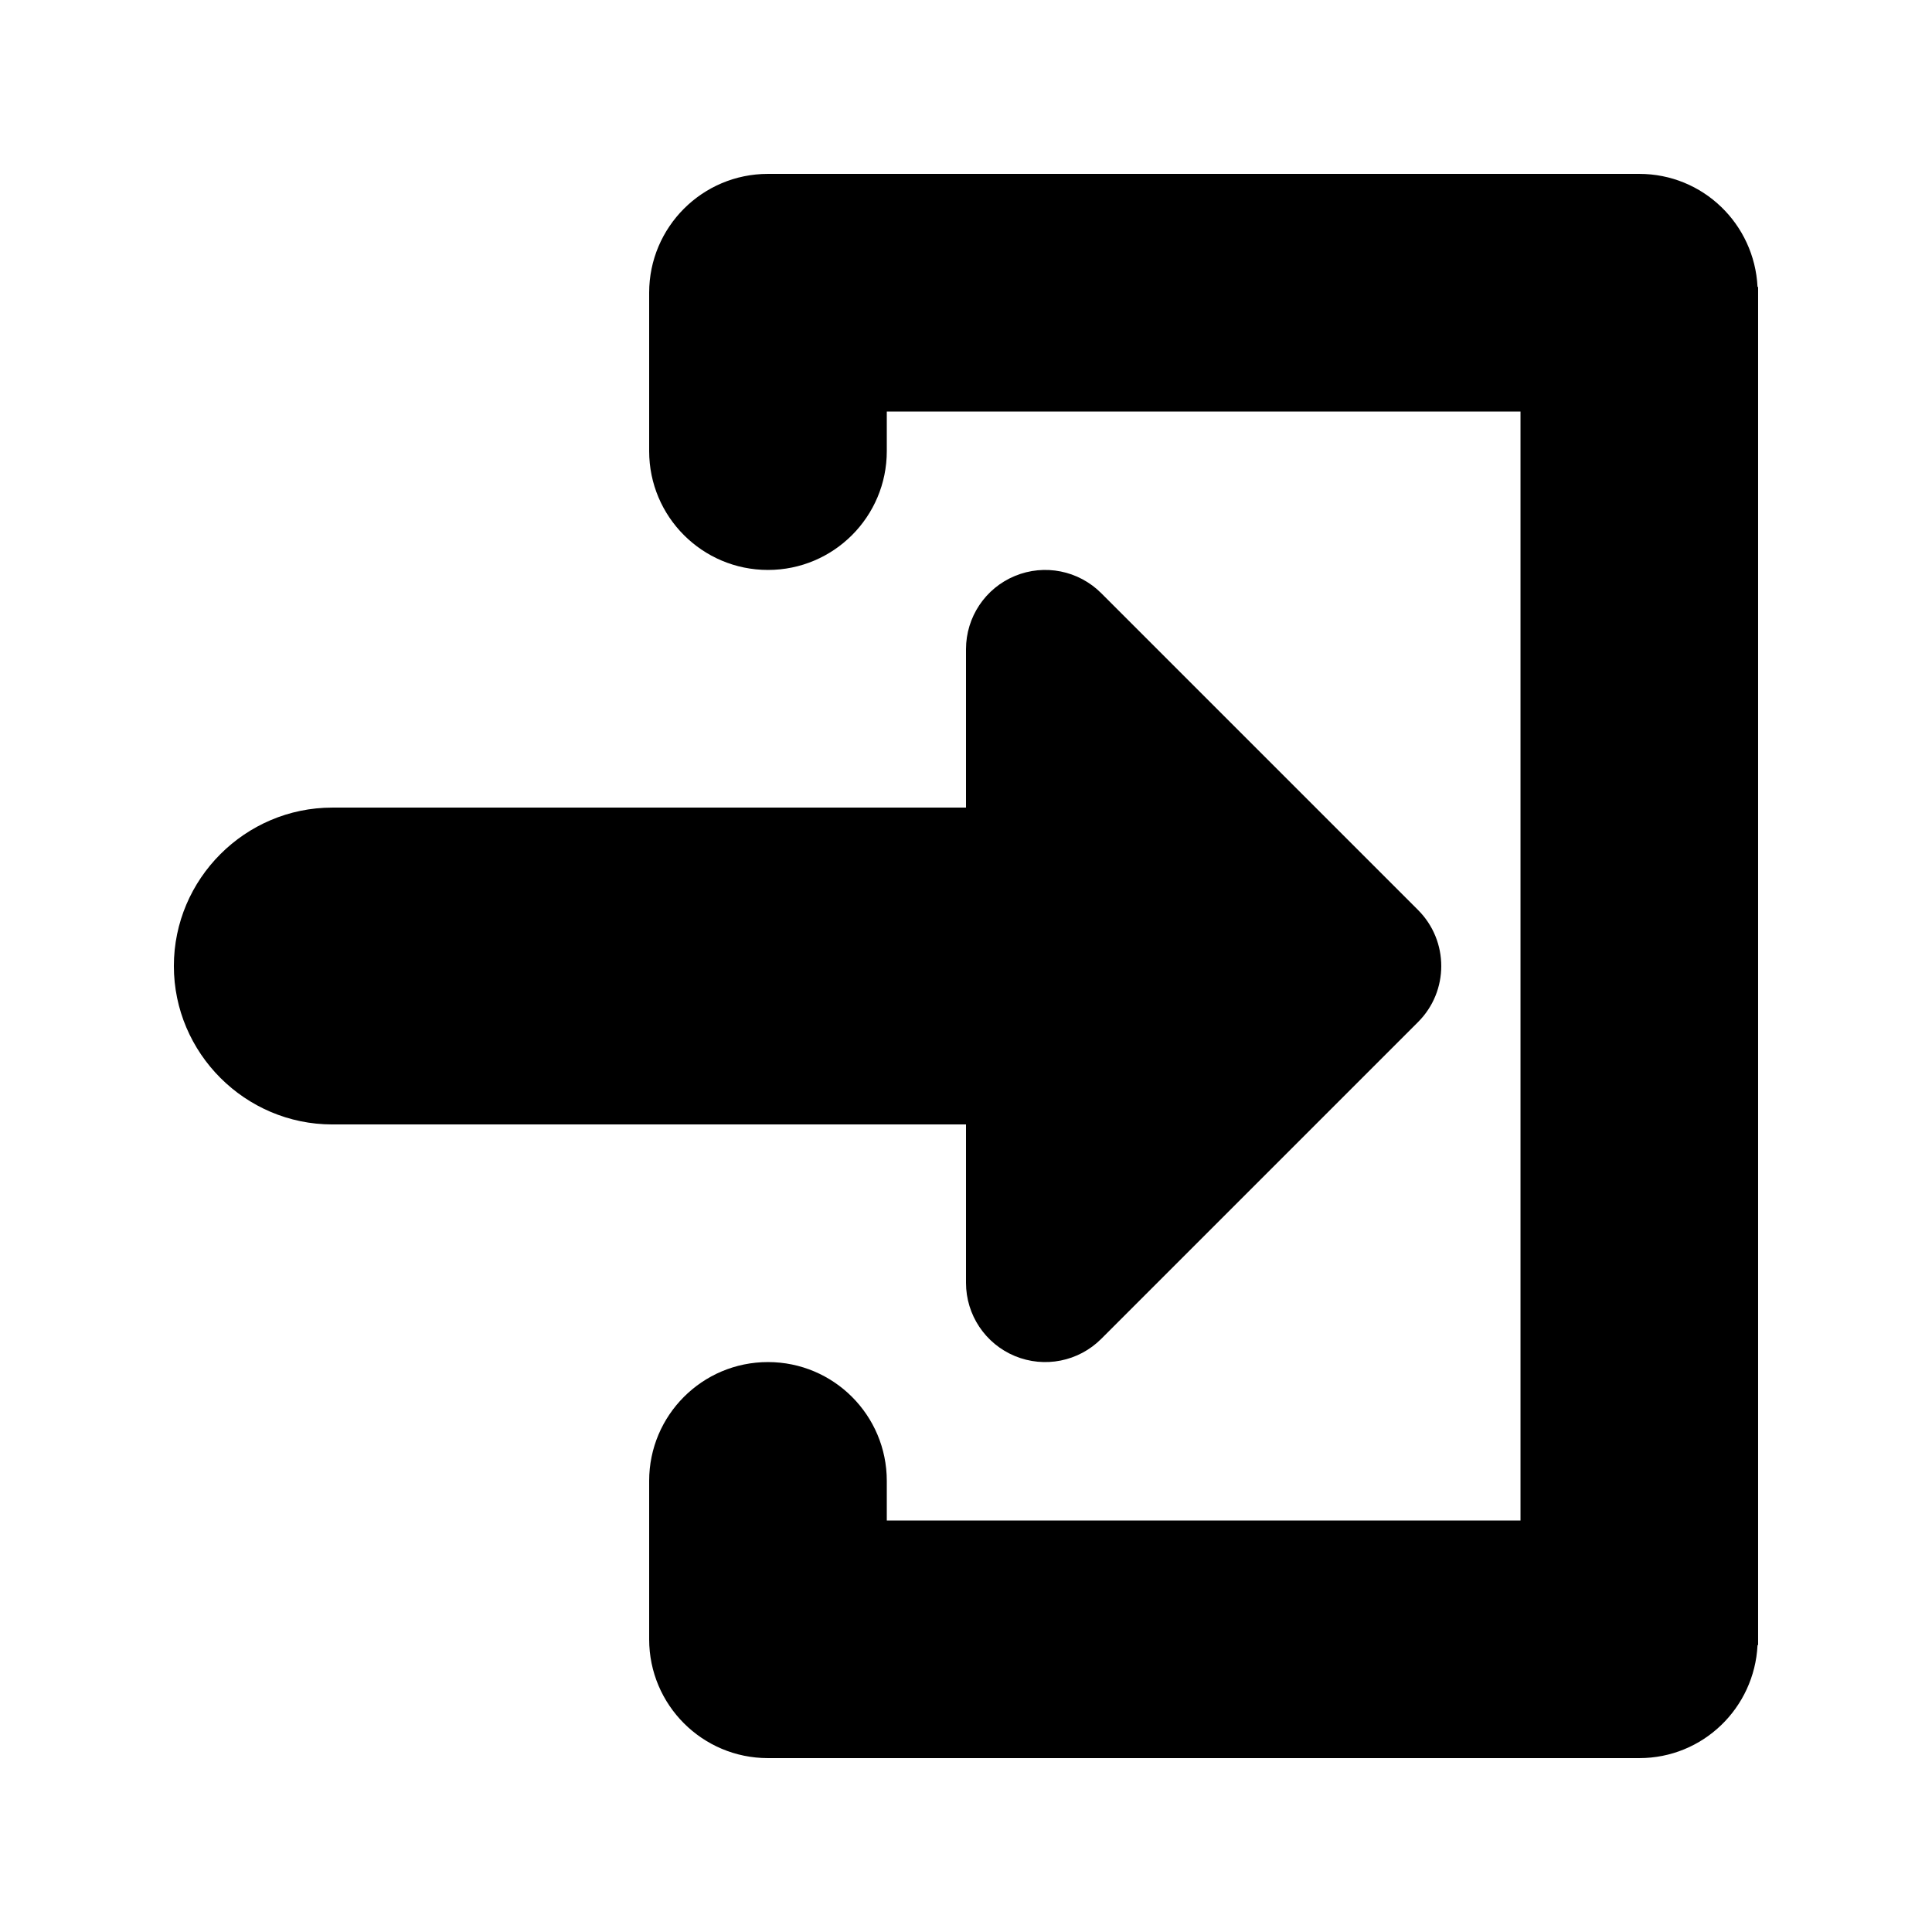 <?xml version="1.0" encoding="UTF-8"?>
<!-- Uploaded to: ICON Repo, www.iconrepo.com, Generator: ICON Repo Mixer Tools -->
<svg fill="#000000" width="800px" height="800px" version="1.1" viewBox="144 144 512 512" xmlns="http://www.w3.org/2000/svg">
 <path d="m609.76 220c-0.836-16.641-14.473-29.918-31.332-29.918h-230.91c-17.391 0-31.484 14.105-31.484 31.488v41.984c0 17.383 14.094 31.488 31.488 31.488s31.488-14.105 31.488-31.488v-10.496h167.94v293.89h-167.94v-10.496c0-17.395-14.094-31.488-31.488-31.488-17.395-0.004-31.488 14.09-31.488 31.484v41.984c0 17.395 14.094 31.488 31.488 31.488h230.91c16.855 0 30.496-13.27 31.332-29.918 0.059-0.027 0.09-0.043 0.152-0.07v-359.86c-0.062-0.027-0.094-0.043-0.156-0.07zm-209.76 263.97c0 8.488 5.113 16.145 12.957 19.395 7.852 3.25 16.871 1.457 22.879-4.551l83.969-83.969c4.098-4.098 6.144-9.469 6.144-14.84s-2.051-10.742-6.148-14.844l-83.969-83.969c-6.008-6.008-15.027-7.809-22.879-4.551-7.84 3.238-12.953 10.906-12.953 19.395v41.984h-167.94c-23.094 0-41.984 18.895-41.984 41.984s18.891 41.984 41.984 41.984h167.94z"/>
</svg>